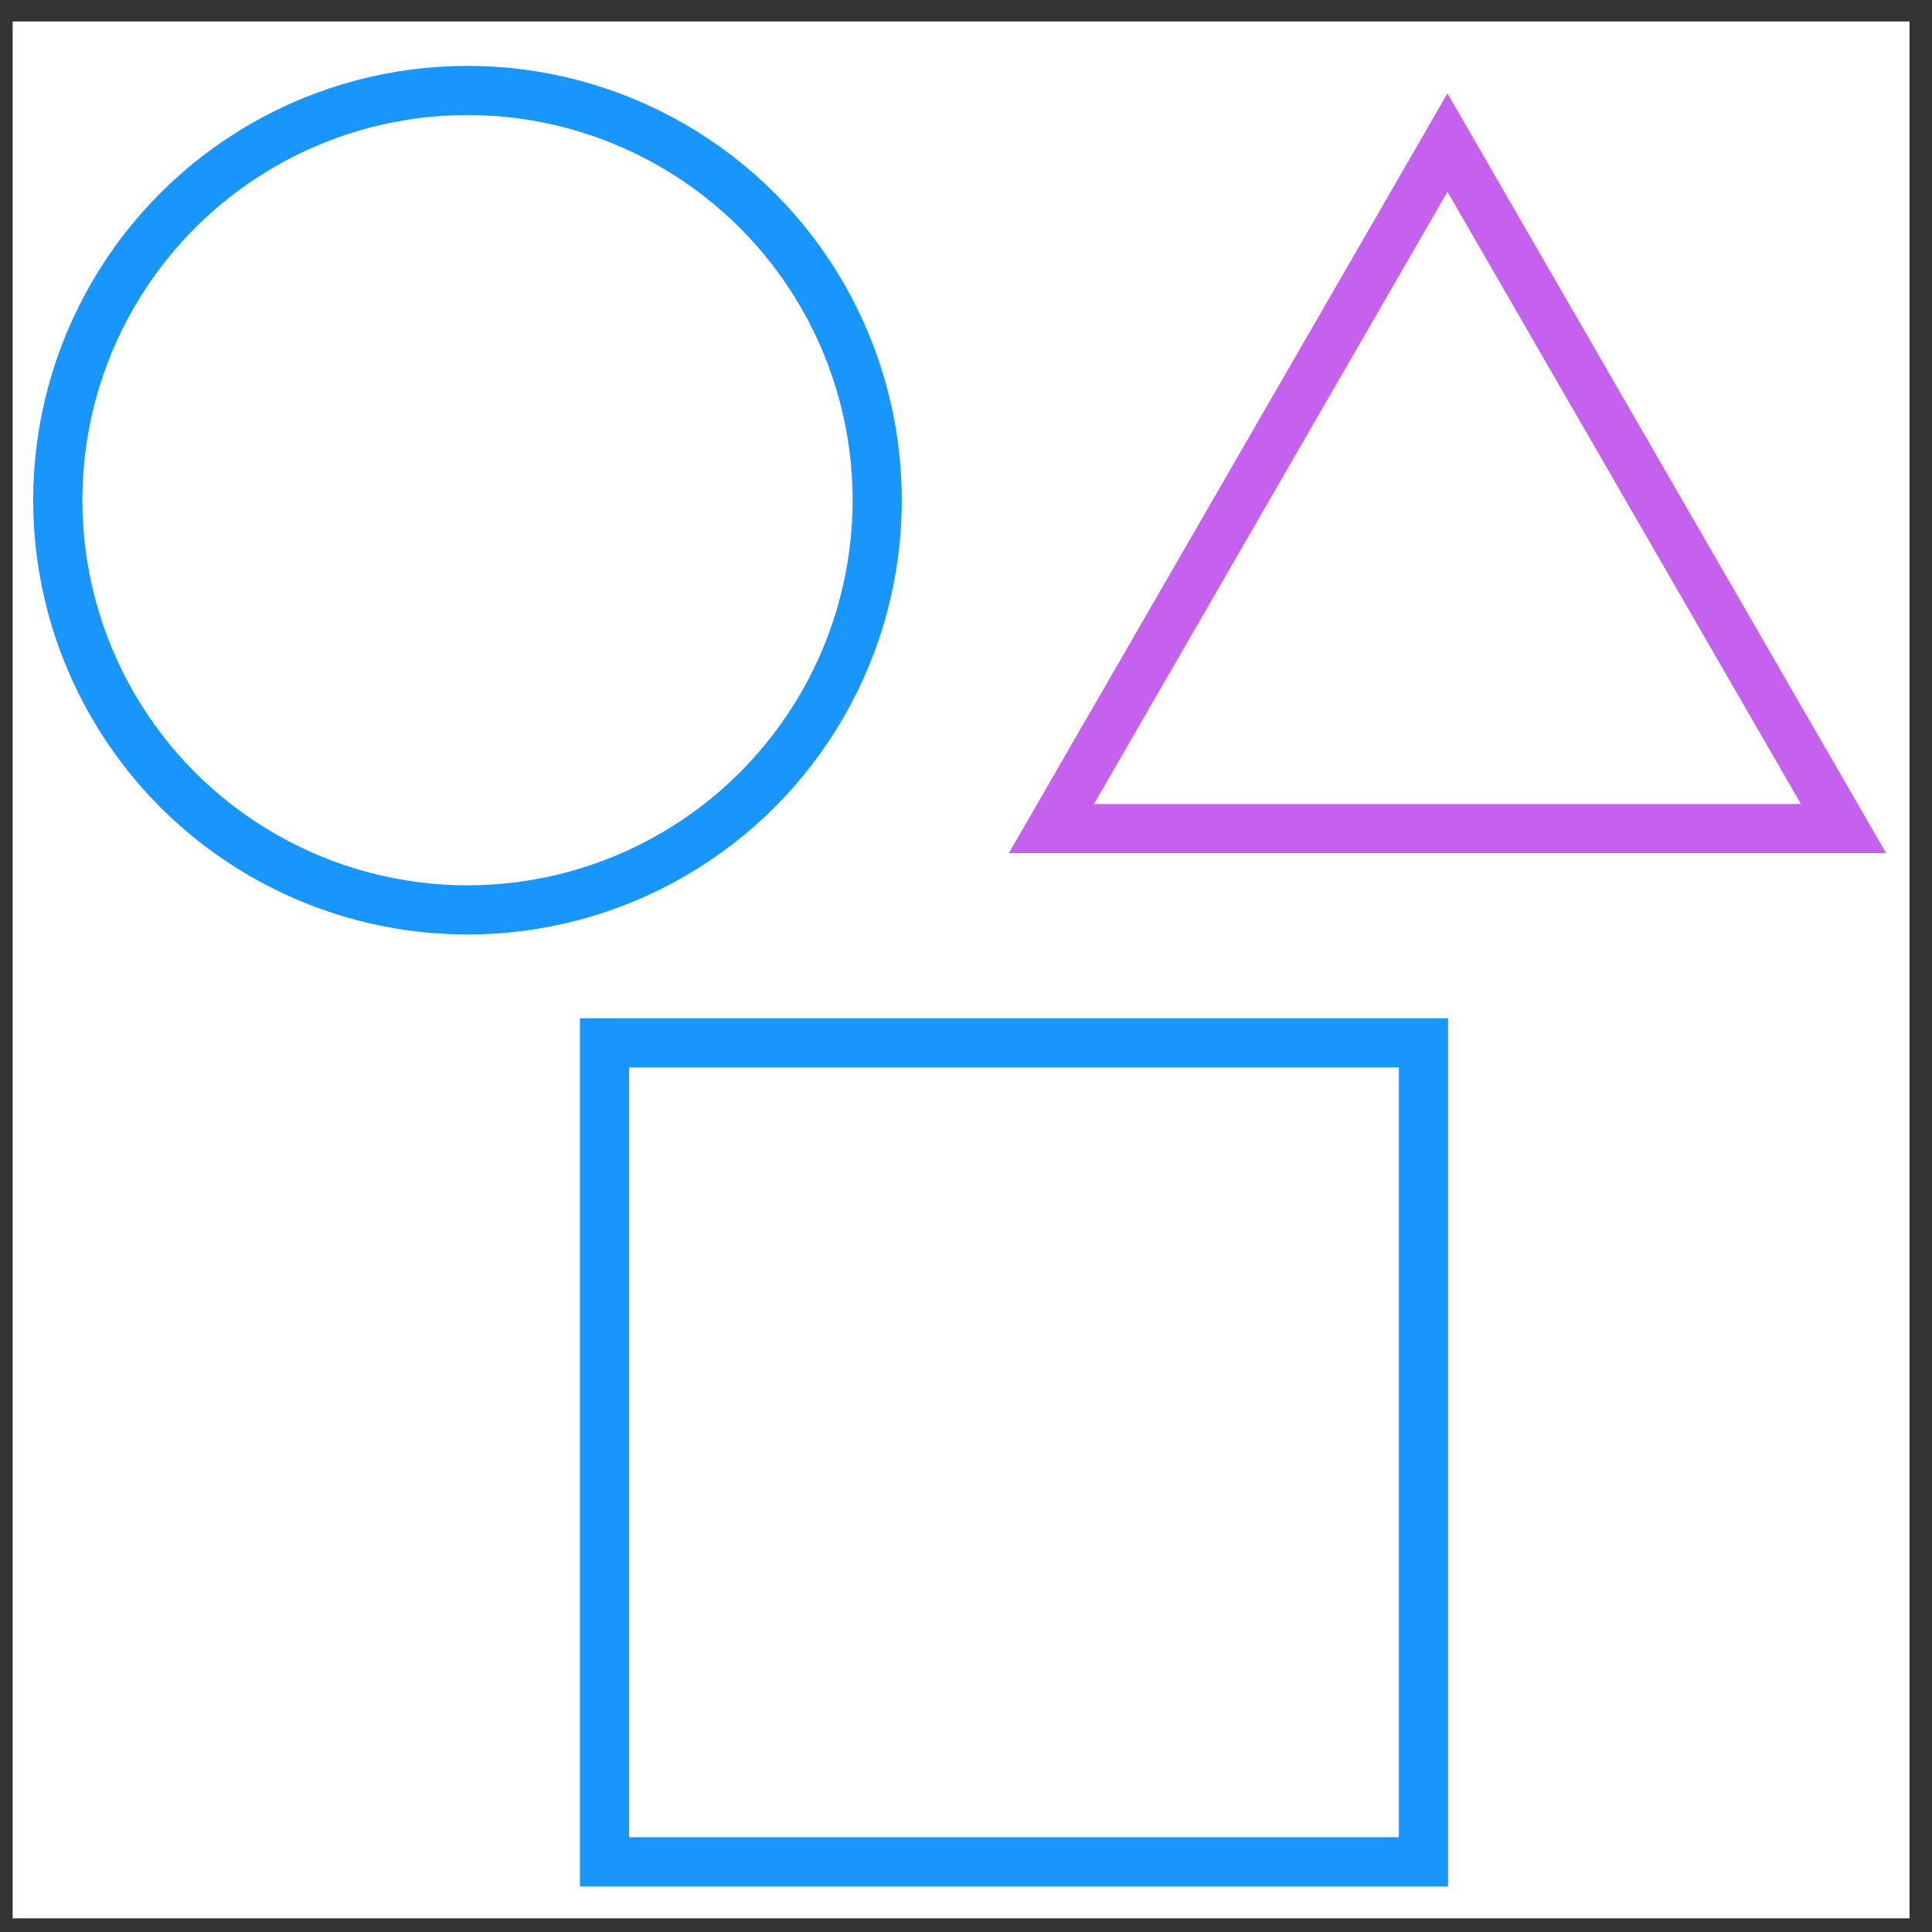 <svg width="55" height="55" viewBox="0 0 55 55" fill="none" xmlns="http://www.w3.org/2000/svg">
<rect x="0" y="0" width="55" height="55" fill="#333333" stroke="none"/>
<g clip-path="url(#clip0_32_5158)">
<rect width="54" height="54" transform="translate(0.36 0.611)" fill="white"/>
<circle cx="13.308" cy="14.239" r="11.664" stroke="#1996FC" stroke-width="1.4"/>
<rect x="17.209" y="29.687" width="23.314" height="23.314" stroke="#1996FC" stroke-width="1.4"/>
<path d="M29.931 23.588L41.206 4.059L52.481 23.588H29.931Z" stroke="#C561EE" stroke-width="1.4"/>
</g>
<defs>
<clipPath id="clip0_32_5158">
<rect width="54" height="54" fill="white" transform="translate(0.36 0.611)"/>
</clipPath>
</defs>
</svg>
